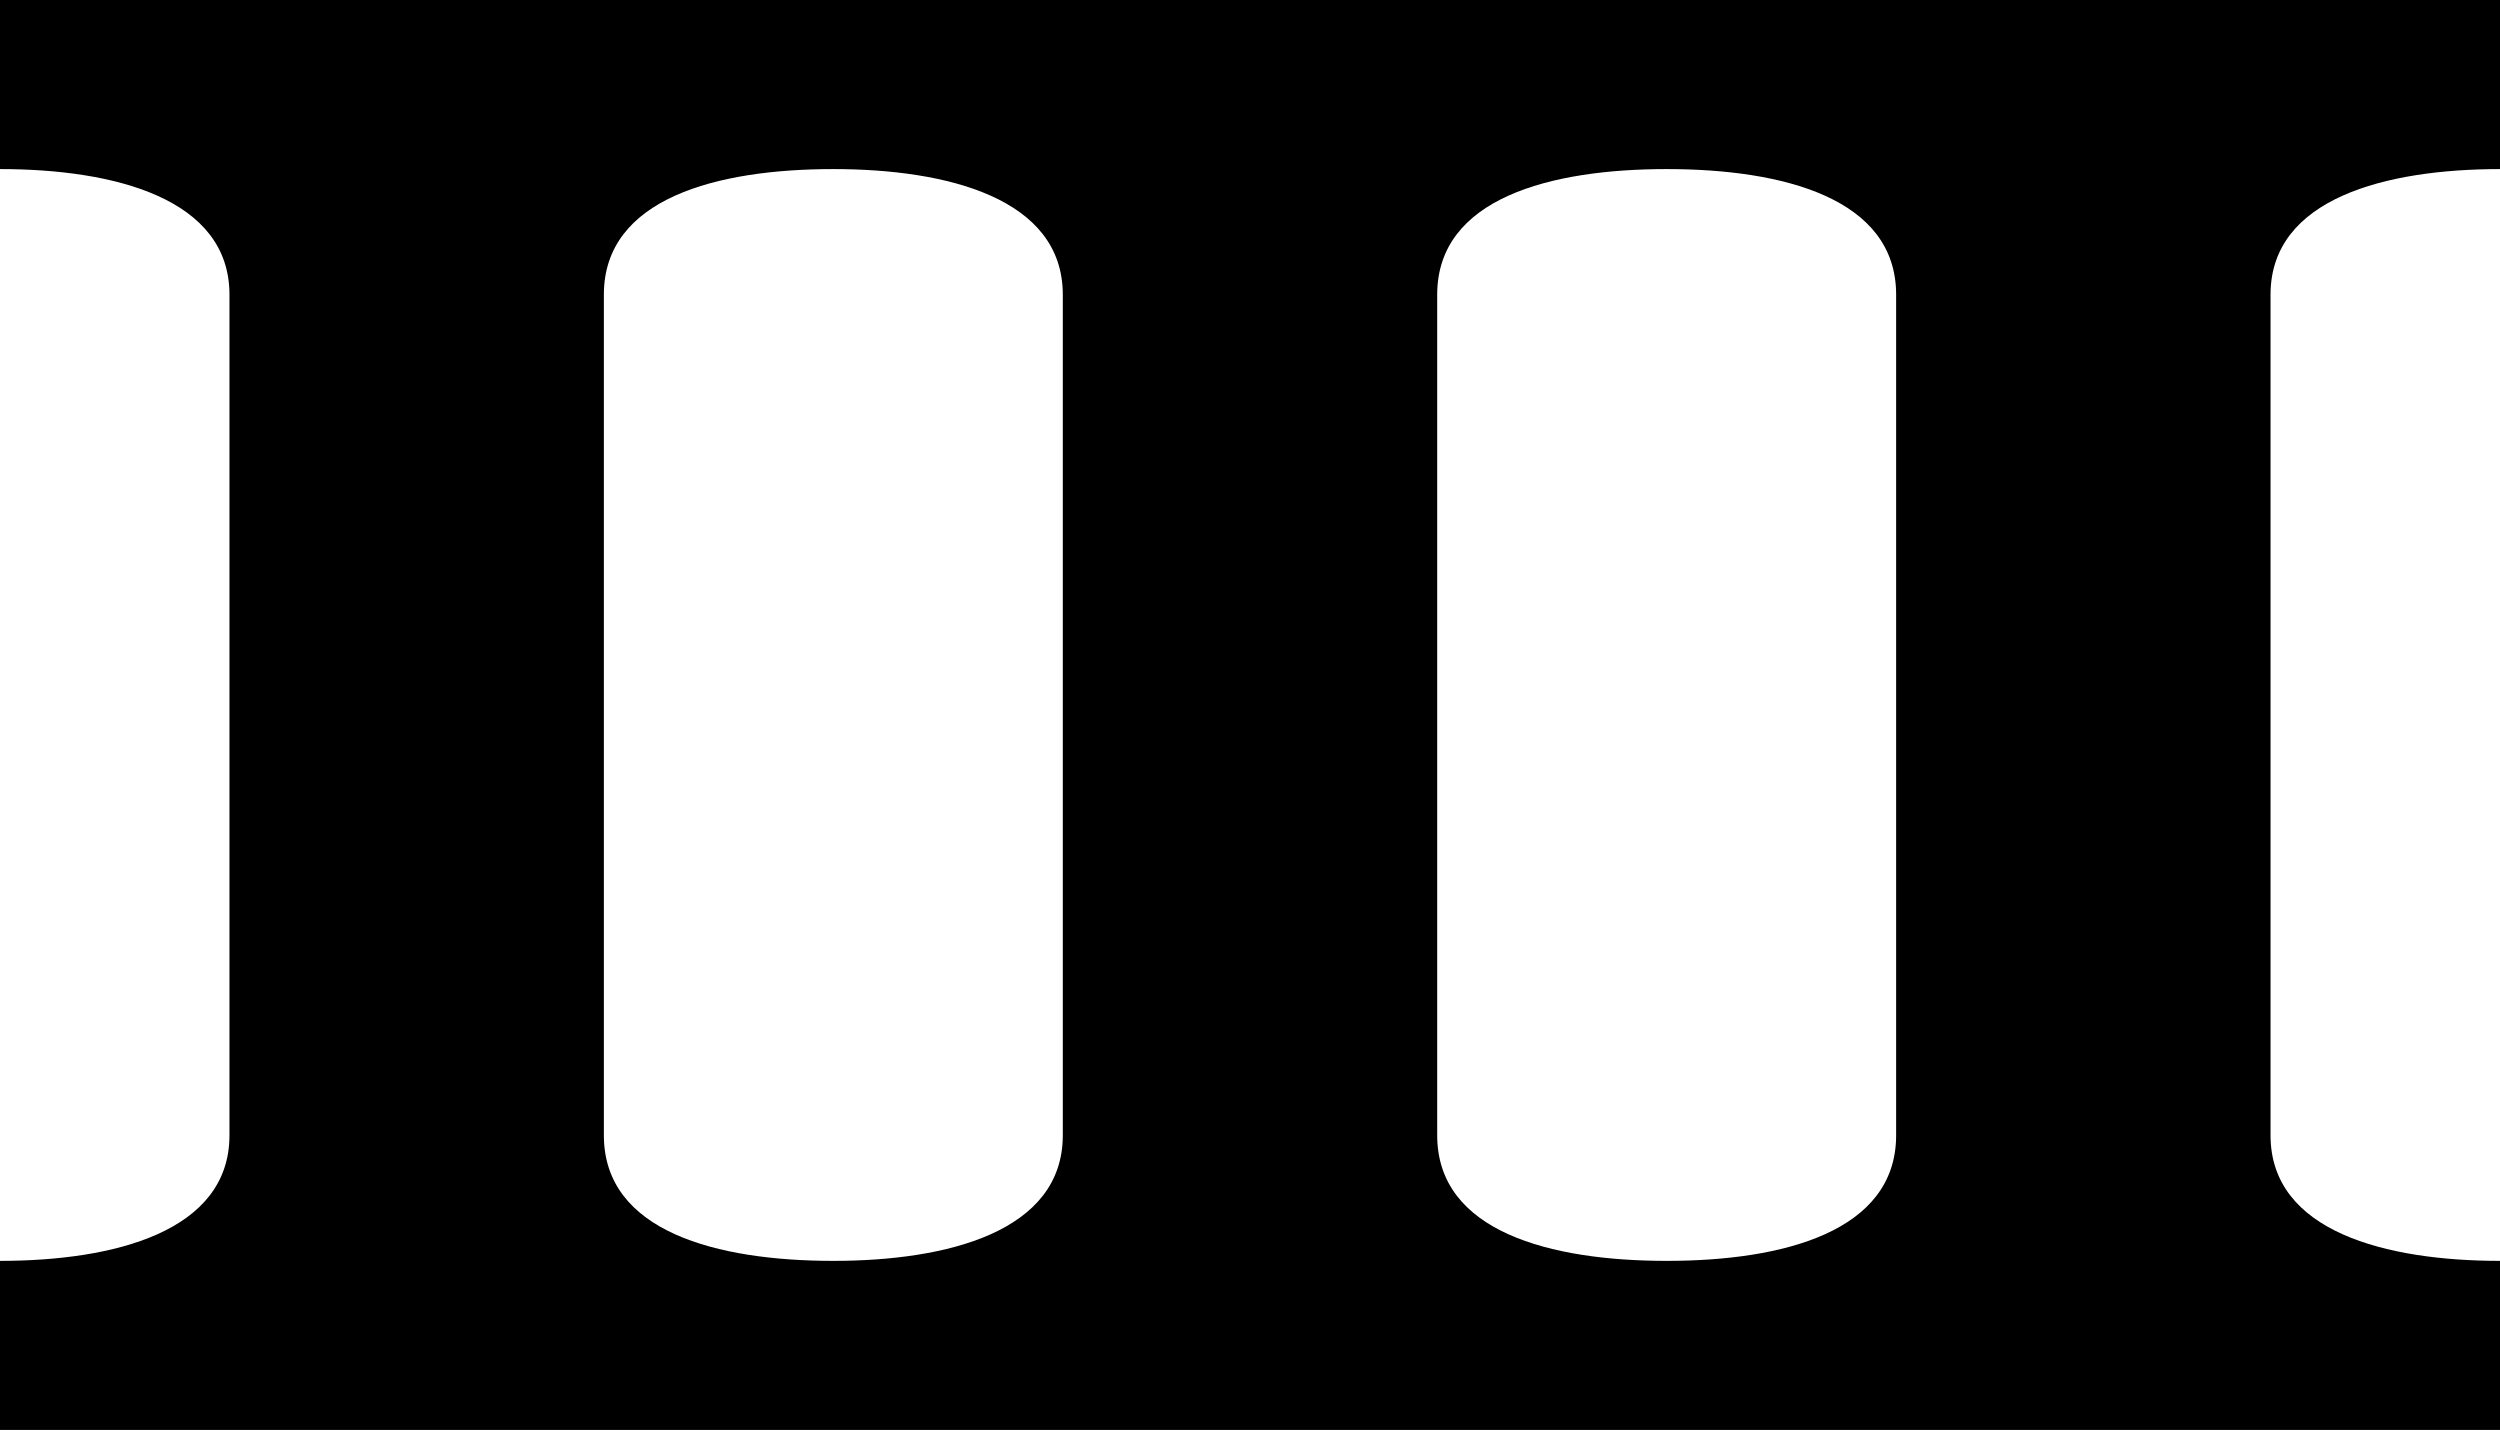 <?xml version="1.0" encoding="UTF-8"?>
<!DOCTYPE svg PUBLIC "-//W3C//DTD SVG 1.1//EN" "http://www.w3.org/Graphics/SVG/1.1/DTD/svg11.dtd">
<!-- Creator: CorelDRAW X8 -->
<svg xmlns="http://www.w3.org/2000/svg" xml:space="preserve" width="1035px" height="592px" version="1.1" style="shape-rendering:geometricPrecision; text-rendering:geometricPrecision; image-rendering:optimizeQuality; fill-rule:evenodd; clip-rule:evenodd"
viewBox="0 0 1035 592"
 xmlns:xlink="http://www.w3.org/1999/xlink">
 <defs>
  <style type="text/css">
   <![CDATA[
    .fil0 {fill:black}
   ]]>
  </style>
 </defs>
 <g id="Слой_x0020_1">
  <path class="fil0" d="M345 522c47,0 95,-12 95,-52 0,-116 0,-232 0,-348 0,-40 -48,-52 -95,-52 -48,0 -95,12 -95,52 0,116 0,232 0,348 0,40 47,52 95,52zm-345 70c0,-23 0,-47 0,-70 47,0 95,-12 95,-52 0,-116 0,-232 0,-348 0,-40 -48,-52 -95,-52l0 -70c345,0 690,0 1035,0l0 70c-47,0 -95,12 -95,52 0,116 0,232 0,348 0,40 48,52 95,52 0,23 0,47 0,70 -345,0 -690,0 -1035,0zm690 -70c-48,0 -95,-12 -95,-52 0,-116 0,-232 0,-348 0,-40 47,-52 95,-52 48,0 95,12 95,52 0,116 0,232 0,348 0,40 -47,52 -95,52z"/>
 </g>
</svg>
